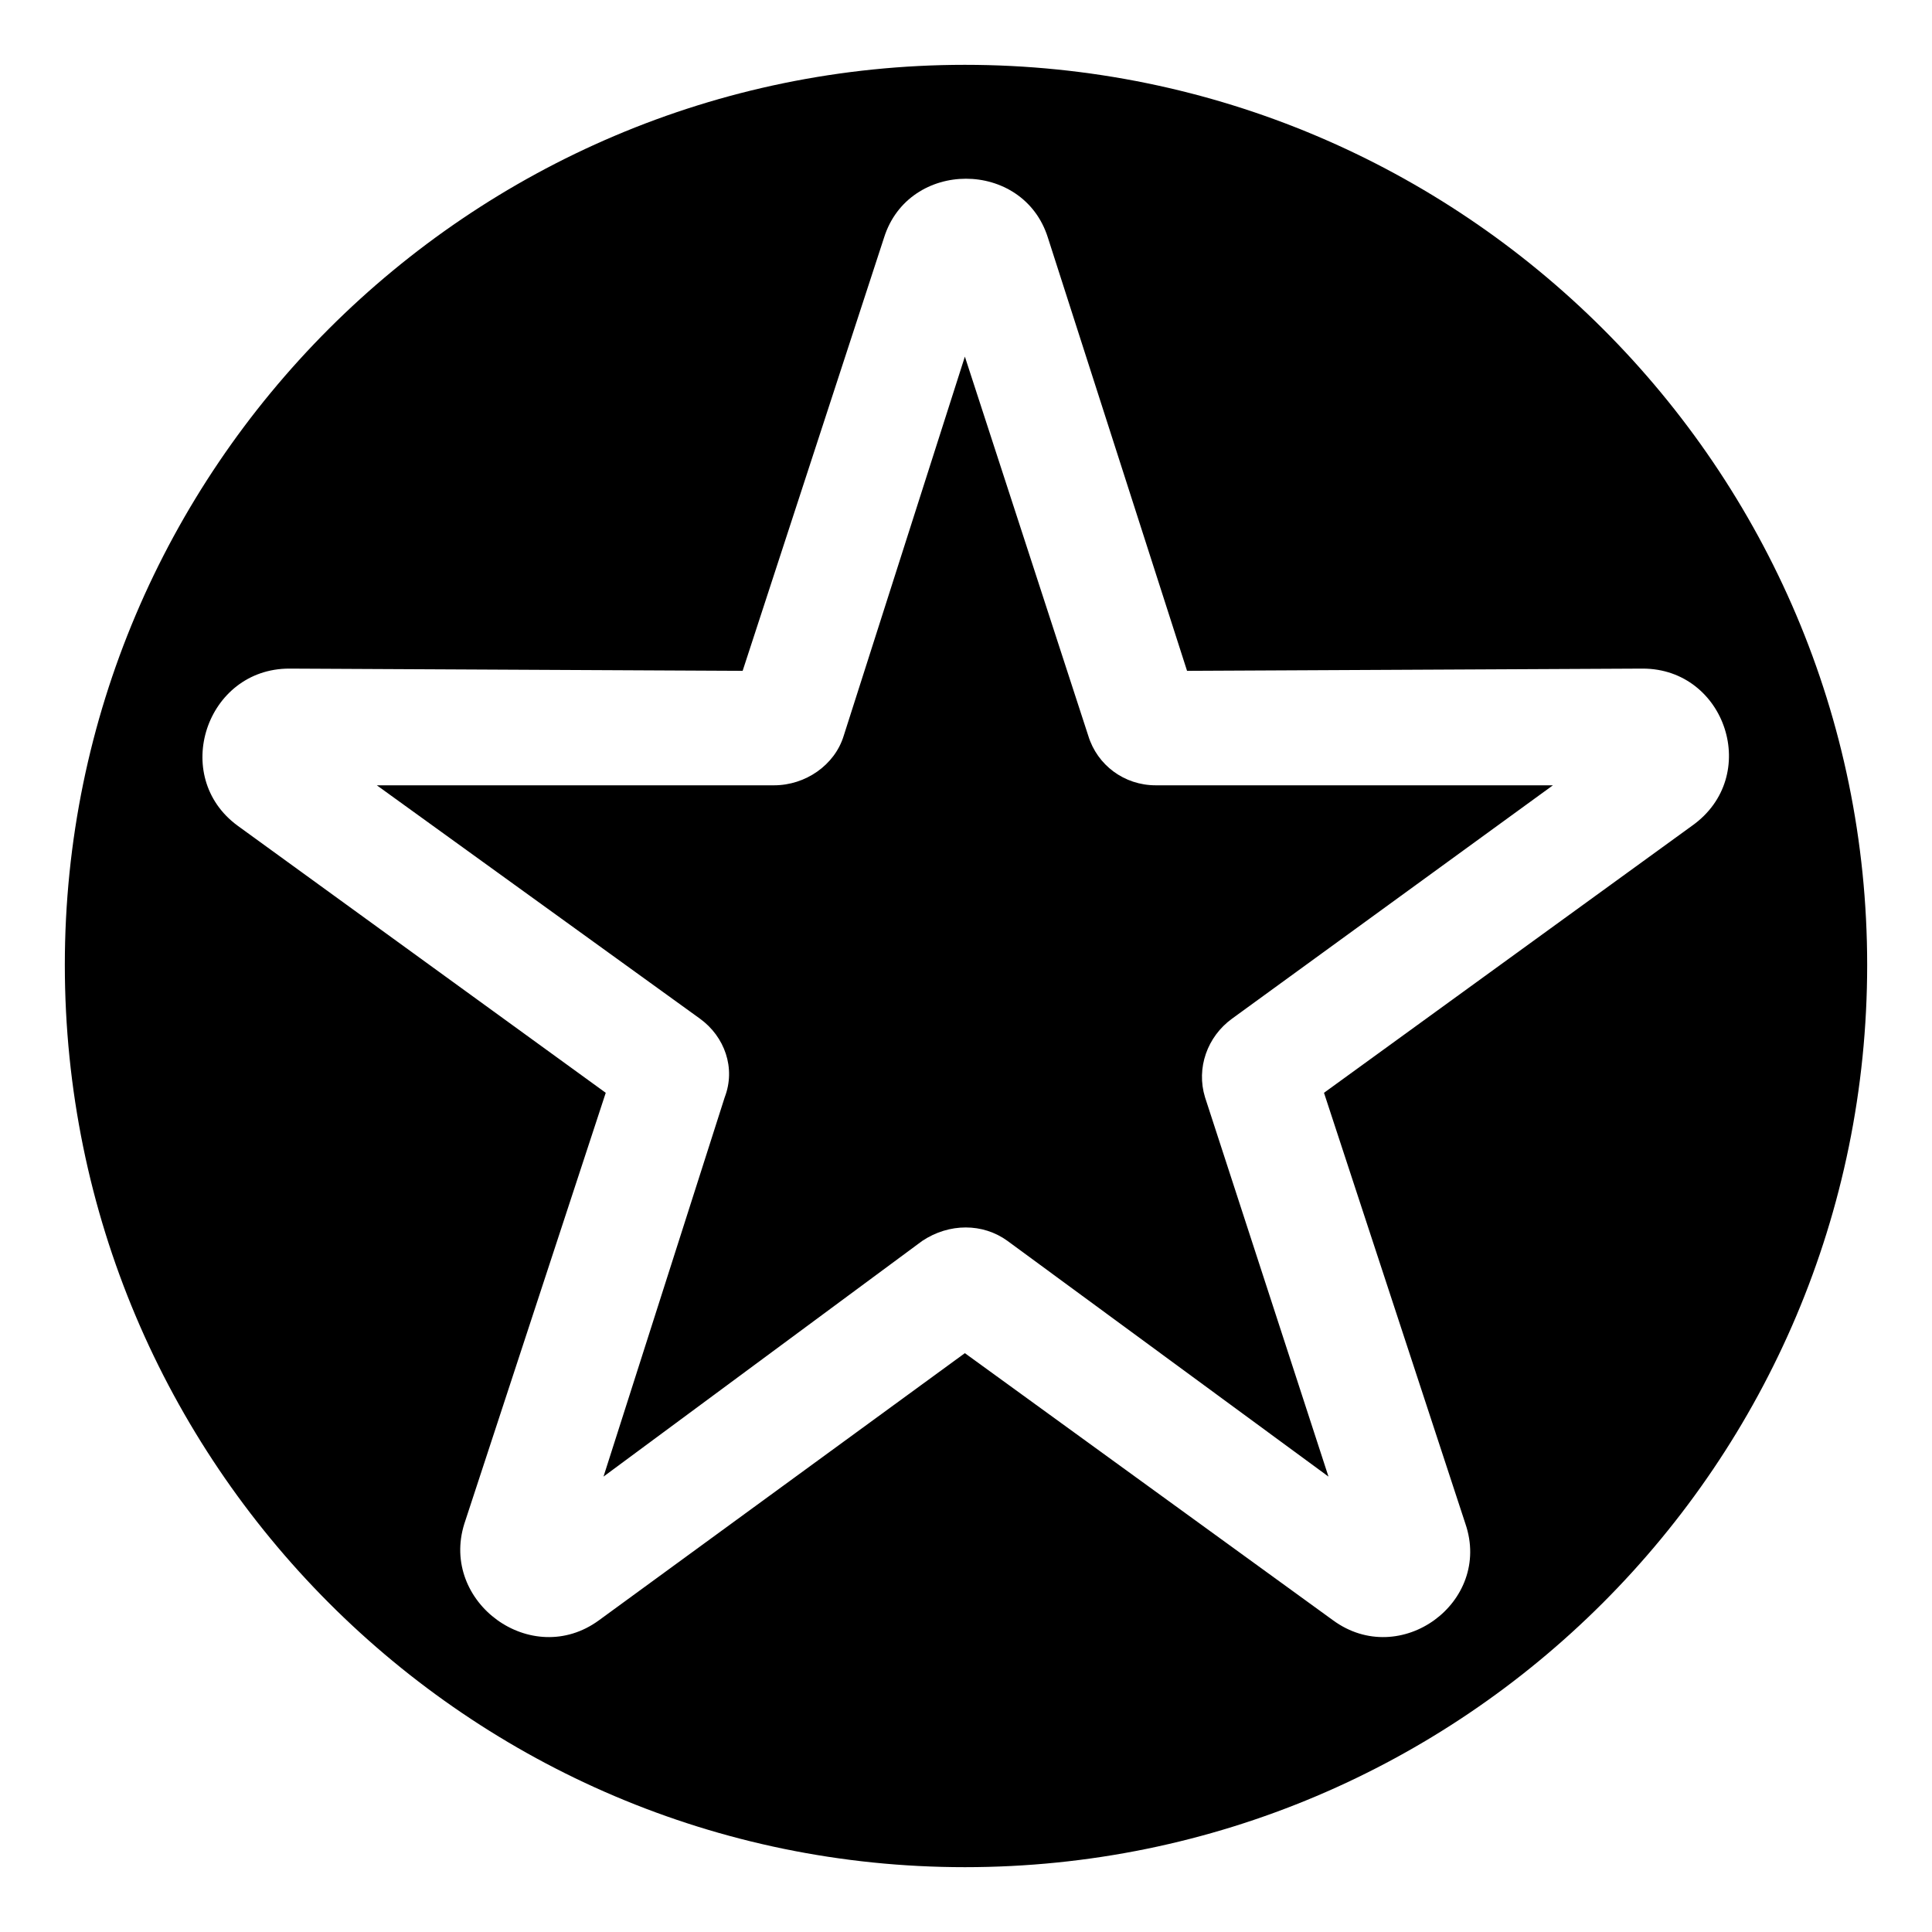 <?xml version="1.0" encoding="UTF-8"?>
<!-- The Best Svg Icon site in the world: iconSvg.co, Visit us! https://iconsvg.co -->
<svg fill="#000000" width="800px" height="800px" version="1.1" viewBox="144 144 512 512" xmlns="http://www.w3.org/2000/svg">
 <path d="m399.7 161.18c132.05 0 239.12 107.07 239.12 238.52 0 132.05-107.07 239.12-239.12 239.12-131.45 0-238.52-107.07-238.52-239.12 0-131.45 107.07-238.52 238.52-238.52zm58.887 160.6 120.75-0.594c22.008 0 31.523 28.551 13.086 41.637l-97.551 70.781 37.473 114.2c7.137 20.82-17.25 38.664-35.094 25.578l-97.551-70.781-96.957 70.781c-17.844 13.086-42.23-4.758-35.688-25.578l37.473-114.2-97.551-70.781c-17.844-13.086-8.328-41.637 13.68-41.637l120.15 0.594 37.473-114.8c6.543-20.82 36.879-20.82 43.422 0l36.879 114.8zm-58.887-83.273-32.121 100.52c-2.379 7.734-10.113 13.086-18.438 13.086h-105.28l85.652 61.859c6.543 4.758 9.516 13.086 6.543 20.82l-32.121 100.52 84.465-62.457c7.137-4.758 16.059-4.758 22.602 0l85.059 62.457-32.715-100.52c-2.379-7.734 0.594-16.059 7.137-20.82l85.059-61.859h-105.28c-8.328 0-15.465-5.352-17.844-13.086z" fill-rule="evenodd"/>
</svg>